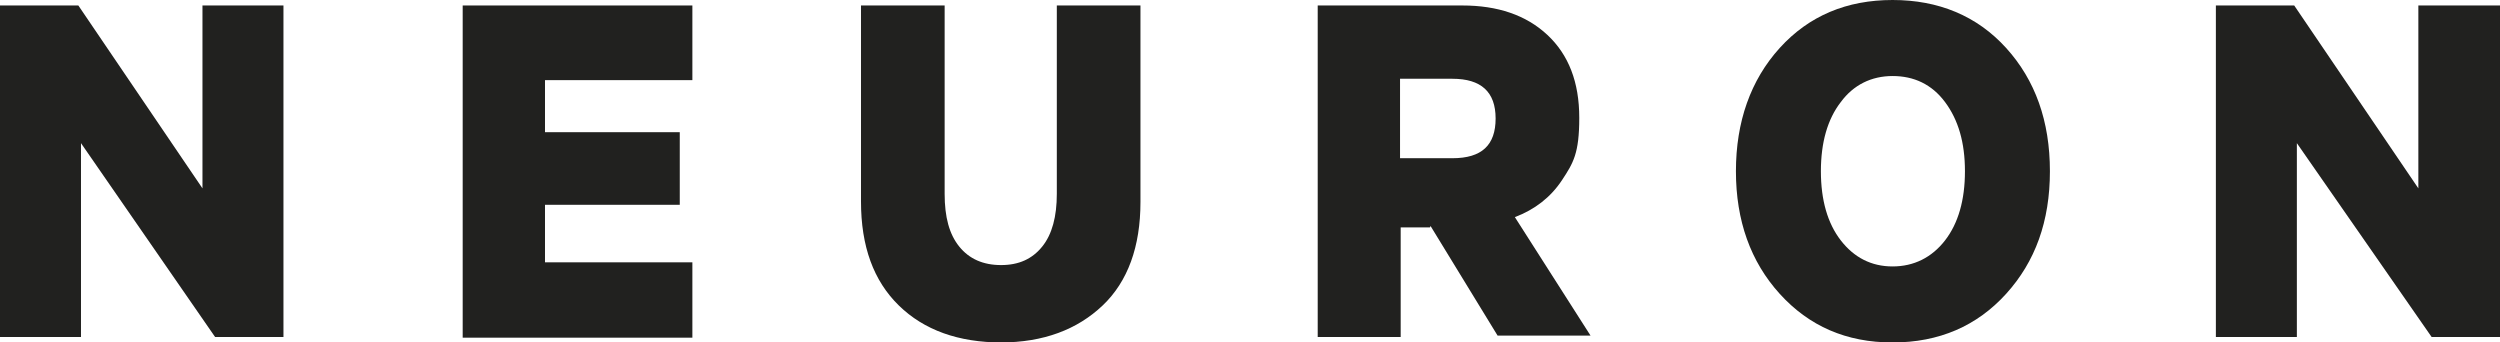 <svg width="146" height="20" viewBox="0 0 146 20" fill="none" xmlns="http://www.w3.org/2000/svg">
    <g clip-path="url(#clip0_321_344)">
        <path d="M16.554 0.32V19.68H12.561L4.73 8.36V19.68H0V0.32H4.575L11.824 11V0.32H16.554Z" fill="#21211F"/>
        <path d="M27.021 0.32H40.435V4.68H31.828V7.72H39.698V11.96H31.828V15.32H40.435V19.72H27.021V0.32Z" fill="#21211F"/>
        <path d="M58.501 20C55.981 20 53.965 19.28 52.492 17.84C51.019 16.4 50.282 14.4 50.282 11.76V0.32H55.167V11.32C55.167 12.68 55.438 13.68 56.02 14.4C56.601 15.12 57.415 15.48 58.462 15.48C59.509 15.48 60.284 15.12 60.866 14.4C61.447 13.68 61.718 12.64 61.718 11.32V0.32H66.603V11.8C66.603 14.4 65.867 16.44 64.394 17.84C62.92 19.24 60.943 20 58.423 20H58.501Z" fill="#21211F"/>
        <path d="M83.506 13.28H81.8V19.68H76.954V0.32H85.406C87.46 0.32 89.127 0.88 90.368 2.04C91.609 3.2 92.229 4.8 92.229 6.88C92.229 8.96 91.88 9.52 91.221 10.52C90.562 11.52 89.631 12.24 88.468 12.68L92.888 19.6H87.46L83.545 13.2L83.506 13.28ZM81.762 4.56V9.24H84.824C86.53 9.24 87.344 8.48 87.344 6.92C87.344 5.36 86.491 4.6 84.824 4.6H81.762V4.56Z" fill="#21211F"/>
        <path d="M119.715 10C119.715 12.92 118.862 15.28 117.157 17.16C115.451 19.04 113.241 20 110.527 20C107.814 20 105.643 19.04 103.937 17.16C102.231 15.28 101.378 12.88 101.378 10C101.378 7.12 102.231 4.68 103.937 2.8C105.643 0.92 107.852 0 110.527 0C113.202 0 115.451 0.92 117.157 2.8C118.862 4.68 119.715 7.08 119.715 10ZM113.59 14.04C114.365 13.04 114.753 11.68 114.753 10C114.753 8.32 114.365 7 113.59 5.96C112.815 4.92 111.768 4.44 110.527 4.44C109.287 4.44 108.24 4.96 107.503 5.96C106.728 6.96 106.34 8.32 106.34 10C106.34 11.68 106.728 13.04 107.503 14.04C108.279 15.04 109.287 15.56 110.527 15.56C111.768 15.56 112.815 15.04 113.59 14.04Z" fill="#21211F"/>
        <path d="M146 0.32V19.68H142.007L134.137 8.36V19.68H129.407V0.32H133.982L141.232 11V0.32H145.961H146Z" fill="#21211F"/>
    </g>
    <defs>
        <clipPath id="clip0_321_344">
            <rect width="146" height="20" fill="white"/>
        </clipPath>
    </defs>
</svg>

